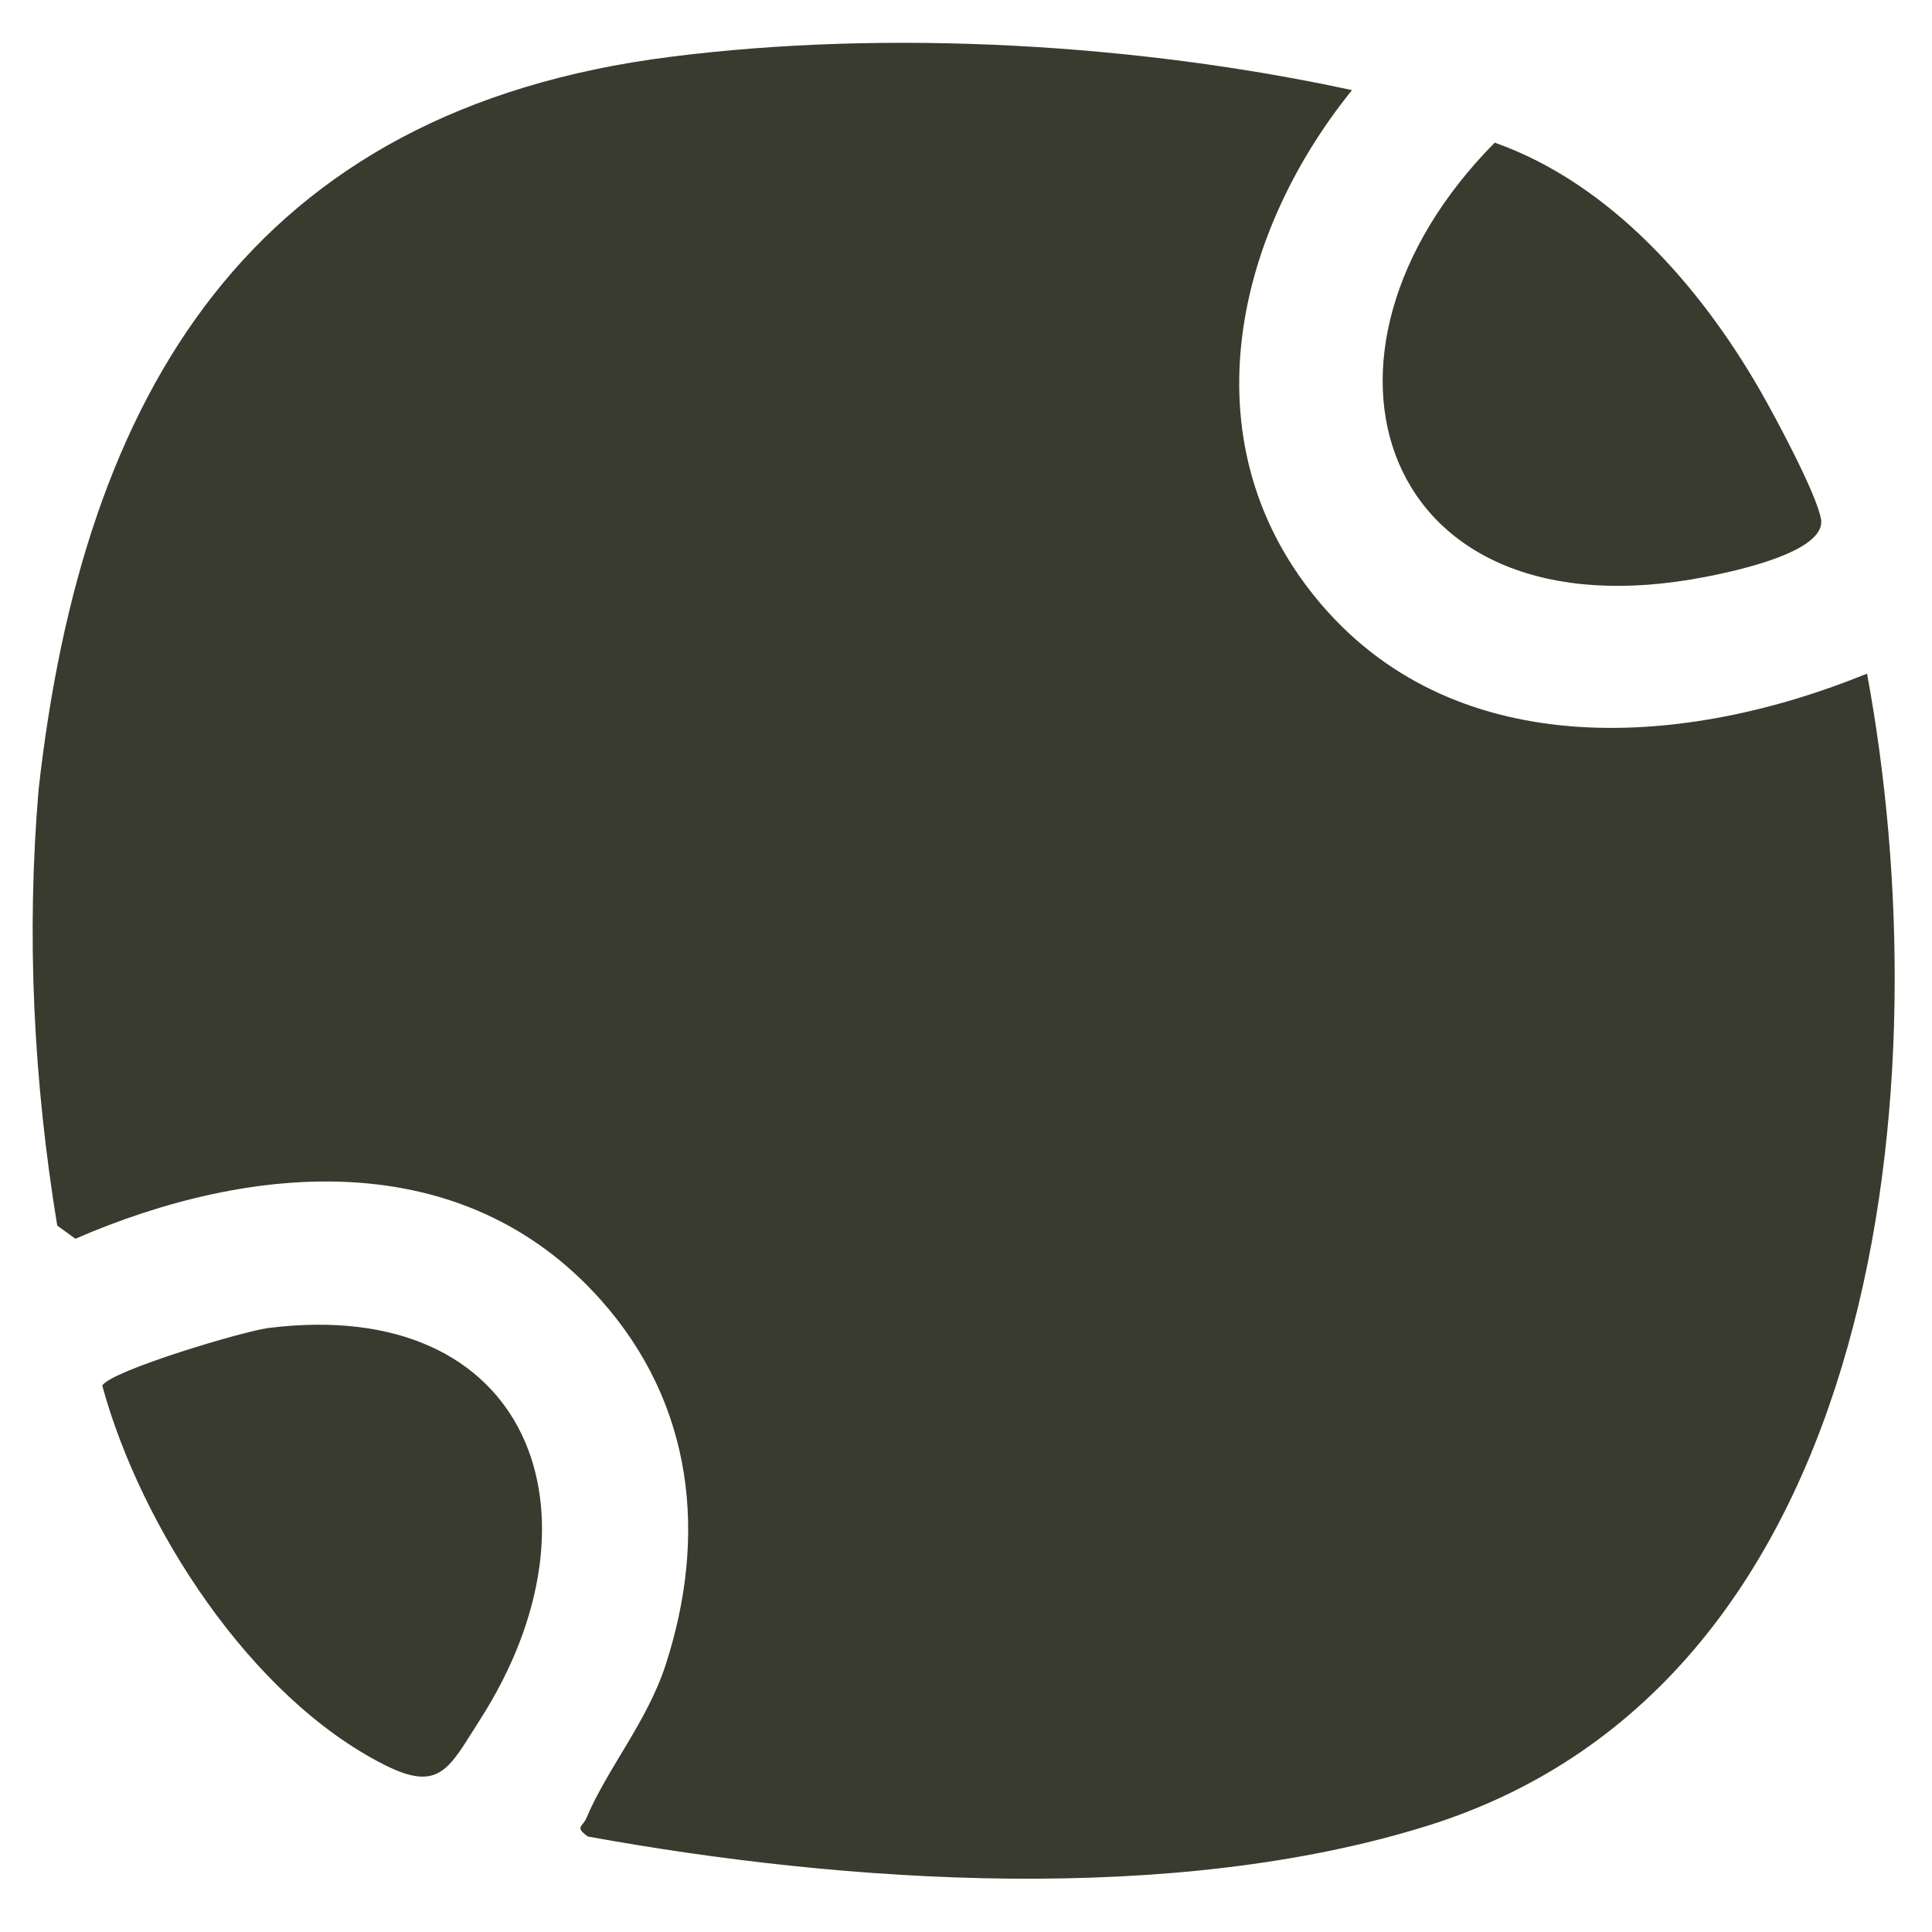 <svg viewBox="0 0 595.28 595.28" xmlns="http://www.w3.org/2000/svg" id="Layer_1"><defs><style>.cls-1{fill:#383b2d;}</style></defs><path d="M416.57,27.77c-37.18,46.06-50.76,110.39-9.29,158.66,42.34,49.27,112.61,43.76,167.98,21.12,23.04,124.12,6.14,310.83-135.51,355.02-78.33,24.44-178.68,17.84-258.62,3.29-4.15-3.01-1.64-2.87-.44-5.71,6.5-15.36,18.69-29.65,24.37-47.08,13.05-40.05,8.57-80.49-19.92-112.52-42.7-48-107.54-42.45-161.92-18.87l-5.59-4.06c-7.3-44.64-9.55-89.28-5.74-134.33C25.53,121.07,77.34,33.88,206.62,17.5c67.32-8.53,143.86-4.03,209.95,10.27Z" class="cls-1"></path><path d="M82.63,409.19c80.83-10.18,105.82,57.53,65.23,120.74-9.44,14.71-12.2,22.51-29.34,13.88-41.4-20.86-75.15-73.43-87.02-116.89,2.79-4.65,43.56-16.77,51.13-17.73Z" class="cls-1"></path><path d="M460.56,43.96c35.56,12.55,63.35,44.33,81.71,76.27,4.68,8.13,17.35,31.73,18.8,39.64,1.86,10.21-26.88,16.18-35.45,17.85-100.43,19.62-130.1-68.13-65.06-133.77Z" class="cls-1"></path></svg>